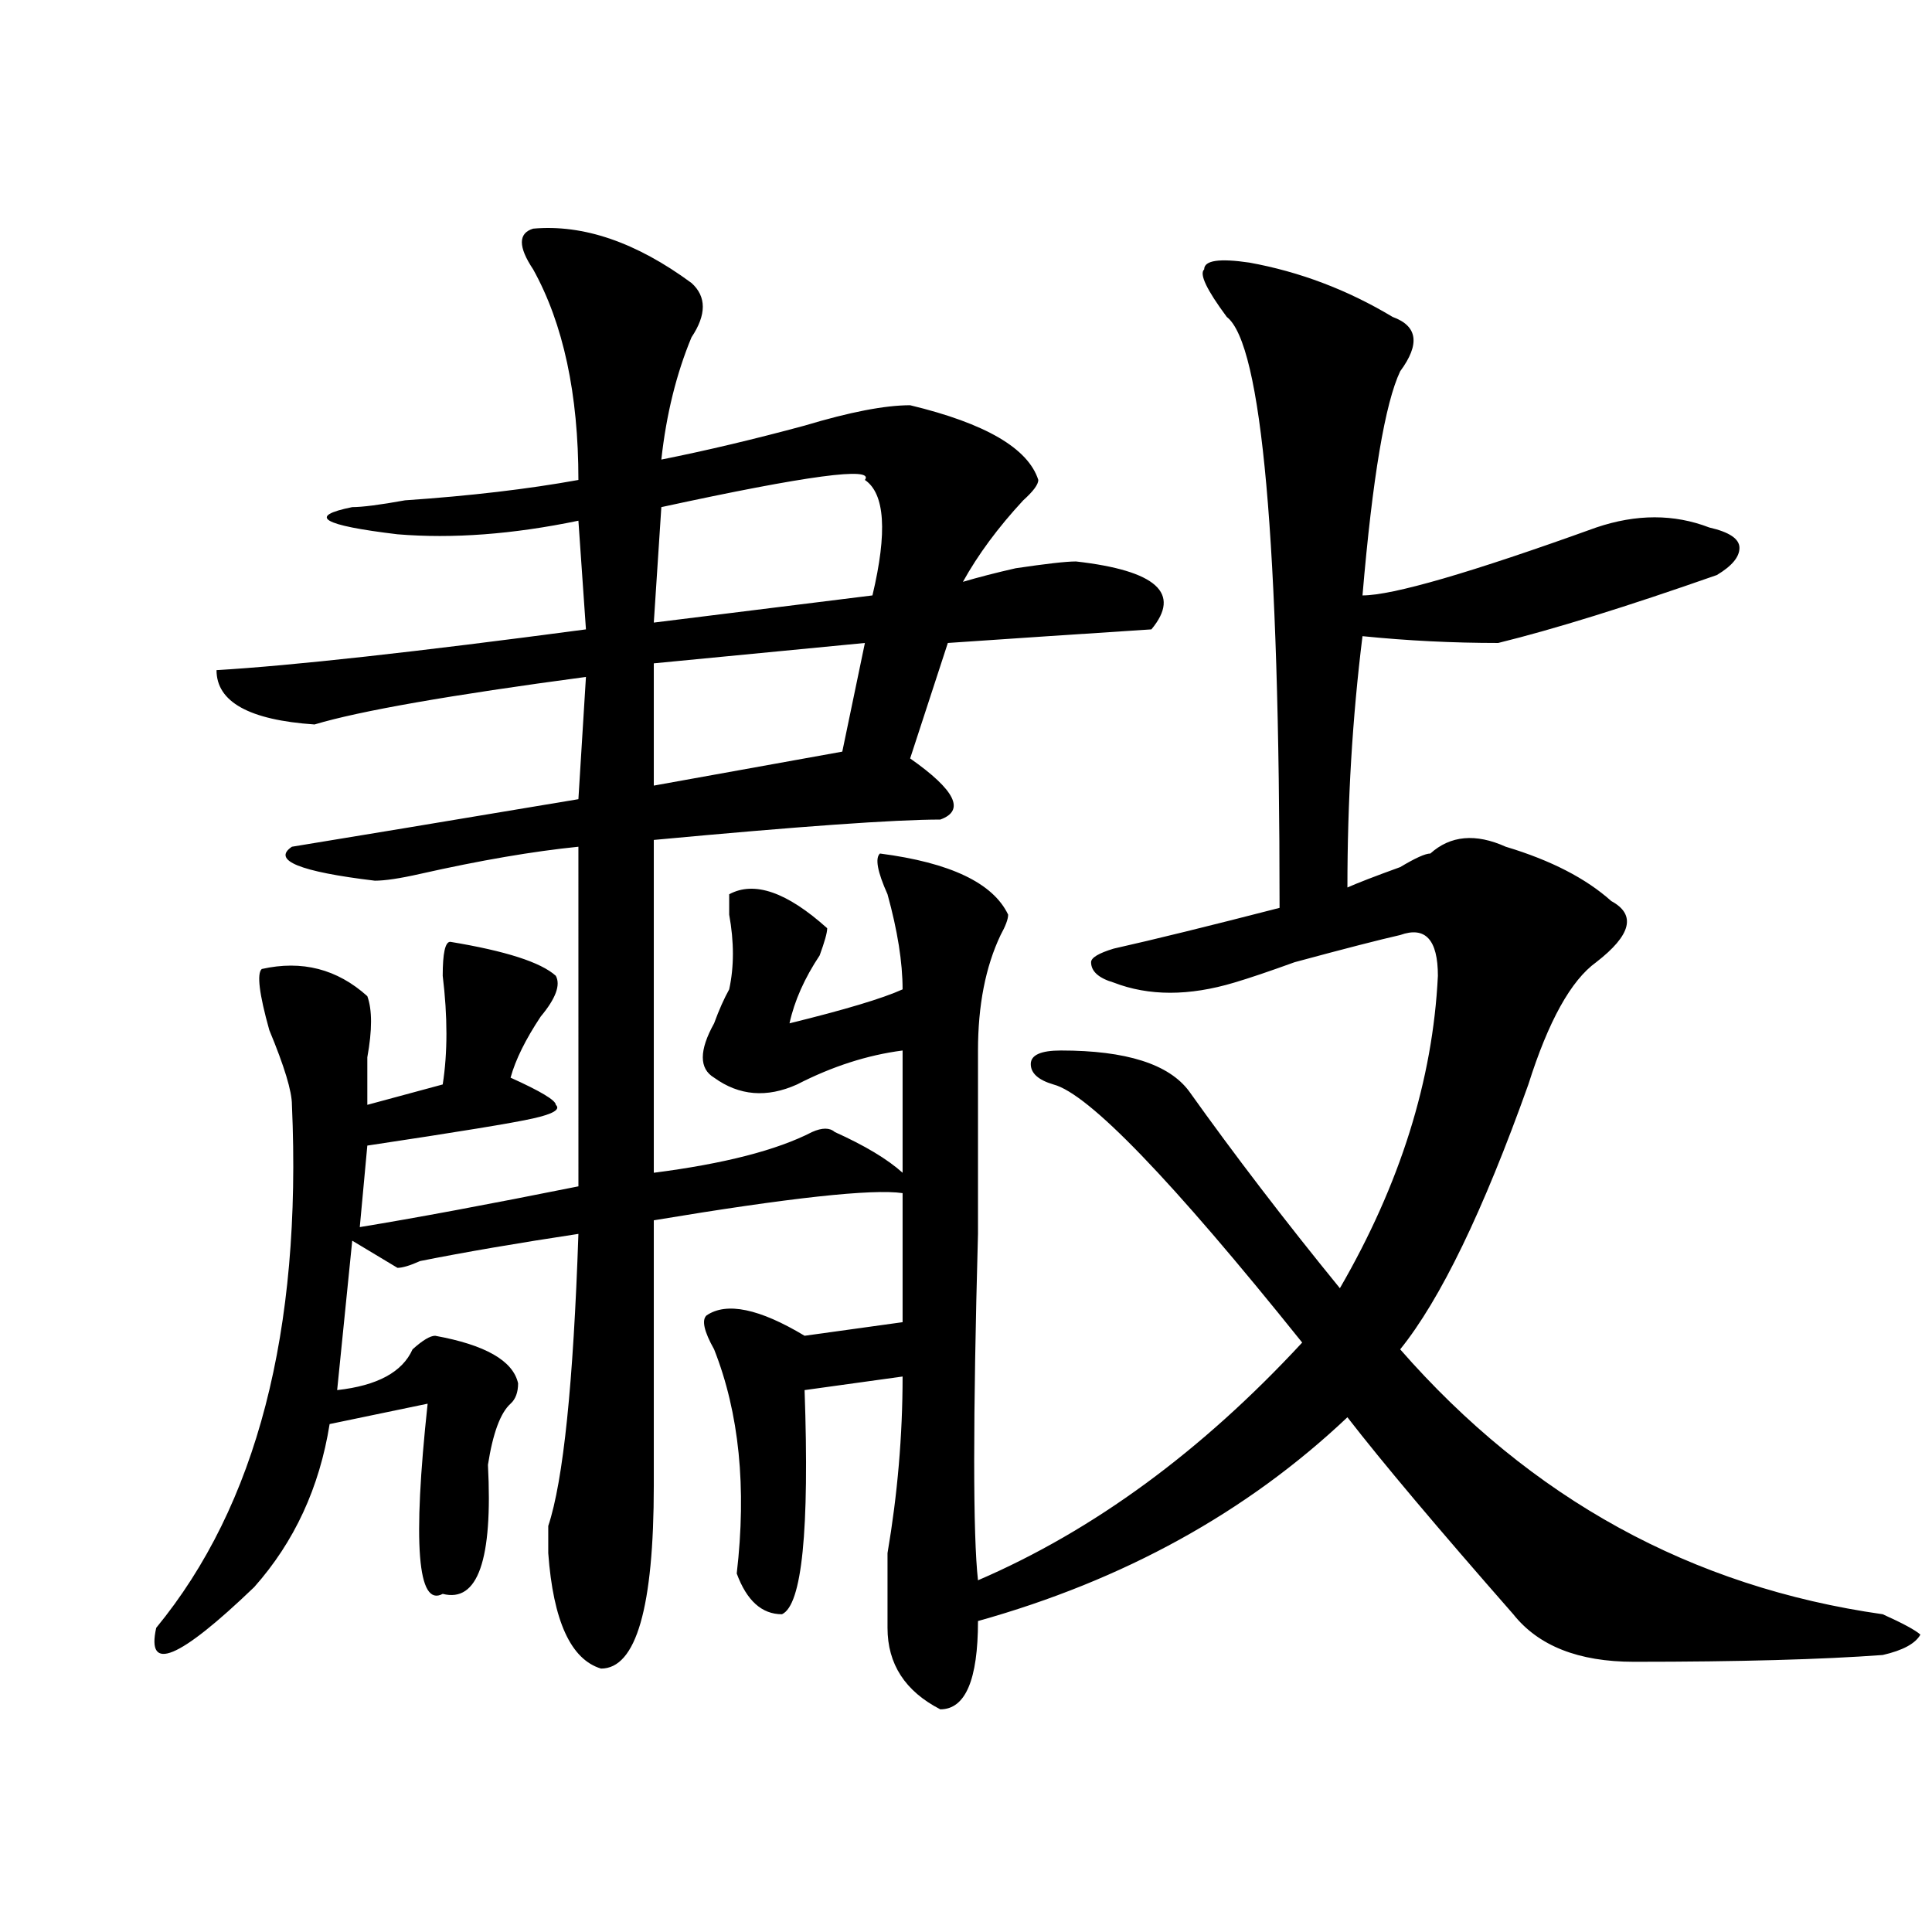 <?xml version="1.0" encoding="utf-8"?>
<!-- Generator: Adobe Illustrator 16.0.0, SVG Export Plug-In . SVG Version: 6.00 Build 0)  -->
<!DOCTYPE svg PUBLIC "-//W3C//DTD SVG 1.1//EN" "http://www.w3.org/Graphics/SVG/1.1/DTD/svg11.dtd">
<svg version="1.1" id="图层_1" xmlns="http://www.w3.org/2000/svg" xmlns:xlink="http://www.w3.org/1999/xlink" x="0px" y="0px"
	 width="1000px" height="1000px" viewBox="0 0 1000 1000" enable-background="new 0 0 1000 1000" xml:space="preserve">
<path d="M646.691,135.922c25.975,4.724,50.73,14.063,74.145,28.125c12.987,4.724,14.268,14.063,3.902,28.125
	c-7.805,16.425-14.329,55.096-19.512,116.016c15.609,0,55.913-11.7,120.973-35.156c20.792-7.031,40.304-7.031,58.535,0
	c10.365,2.362,15.609,5.878,15.609,10.547c0,4.724-3.902,9.393-11.707,14.063c-46.828,16.425-84.571,28.125-113.168,35.156
	c-23.414,0-46.828-1.154-70.242-3.516c-5.244,42.188-7.805,85.583-7.805,130.078c5.183-2.307,14.268-5.823,27.316-10.547
	c7.805-4.669,12.987-7.031,15.609-7.031c10.365-9.338,23.414-10.547,39.023-3.516c23.414,7.031,41.584,16.425,54.633,28.125
	c12.987,7.031,10.365,17.578-7.805,31.641c-13.049,9.393-24.756,30.487-35.121,63.281c-23.414,65.643-45.548,111.346-66.34,137.109
	c67.62,77.344,150.85,123.047,249.75,137.109c10.365,4.669,16.89,8.185,19.512,10.547c-2.622,4.669-9.146,8.185-19.512,10.547
	c-31.219,2.307-74.145,3.516-128.777,3.516c-28.658,0-49.45-8.24-62.438-24.609c-39.023-44.495-67.682-78.497-85.852-101.953
	c-52.072,49.219-115.79,84.375-191.215,105.469c0,30.432-6.524,45.703-19.512,45.703c-18.231-9.393-27.316-23.456-27.316-42.188
	c0-9.393,0-22.302,0-38.672c5.183-30.432,7.805-60.919,7.805-91.406l-50.73,7.031c2.561,72.675-1.342,111.292-11.707,116.016
	c-10.427,0-18.231-7.031-23.414-21.094c5.183-44.495,1.28-83.167-11.707-116.016c-5.244-9.338-6.524-15.216-3.902-17.578
	c10.365-7.031,27.316-3.516,50.73,10.547l50.73-7.031v-66.797c-15.609-2.307-58.535,2.362-128.777,14.063v137.109
	c0,63.281-9.146,94.922-27.316,94.922c-15.609-4.724-24.755-24.609-27.316-59.766c0-4.669,0-9.338,0-14.063
	c7.805-23.401,12.987-73.828,15.609-151.172c-31.219,4.724-58.535,9.393-81.949,14.063c-5.243,2.362-9.146,3.516-11.707,3.516
	l-23.414-14.063l-7.805,77.344c20.792-2.307,33.78-9.338,39.023-21.094c5.183-4.669,9.085-7.031,11.707-7.031
	c25.976,4.724,40.304,12.909,42.926,24.609c0,4.724-1.341,8.24-3.902,10.547c-5.243,4.724-9.146,15.271-11.707,31.641
	c2.562,49.219-5.243,71.466-23.414,66.797c-13.048,7.031-15.609-25.763-7.805-98.438l-50.73,10.547
	c-5.243,32.849-18.231,60.974-39.023,84.375c-39.023,37.463-55.974,44.495-50.73,21.094
	c52.011-63.281,75.425-153.479,70.242-270.703c0-7.031-3.902-19.885-11.707-38.672c-5.243-18.732-6.524-29.279-3.902-31.641
	c20.792-4.669,39.023,0,54.633,14.063c2.562,7.031,2.562,17.578,0,31.641c0,9.393,0,17.578,0,24.609l39.023-10.547
	c2.562-16.37,2.562-35.156,0-56.25c0-11.7,1.28-17.578,3.902-17.578c28.597,4.724,46.828,10.547,54.633,17.578
	c2.562,4.724,0,11.755-7.805,21.094c-7.805,11.755-13.048,22.302-15.609,31.641c15.609,7.031,23.414,11.755,23.414,14.063
	c2.562,2.362-1.341,4.724-11.707,7.031c-10.427,2.362-39.023,7.031-85.852,14.063l-3.902,42.188
	c28.597-4.669,66.34-11.7,113.168-21.094V438.265c-23.414,2.362-50.73,7.031-81.949,14.063c-10.427,2.362-18.231,3.516-23.414,3.516
	c-39.023-4.669-53.353-10.547-42.926-17.578c28.597-4.669,78.047-12.854,148.289-24.609l3.902-63.281
	c-70.242,9.393-117.07,17.578-140.484,24.609c-33.841-2.307-50.73-11.7-50.73-28.125c39.023-2.307,102.741-9.338,191.215-21.094
	l-3.902-56.25c-33.841,7.031-65.06,9.393-93.656,7.031c-39.023-4.669-46.828-9.338-23.414-14.063c5.183,0,14.269-1.154,27.316-3.516
	c33.78-2.307,63.718-5.823,89.754-10.547c0-44.495-7.805-80.859-23.414-108.984c-7.805-11.7-7.805-18.732,0-21.094
	c25.976-2.307,53.292,7.031,81.949,28.125c7.805,7.031,7.805,16.425,0,28.125c-7.805,18.787-13.049,39.88-15.609,63.281
	c23.414-4.669,48.108-10.547,74.145-17.578c23.414-7.031,41.584-10.547,54.633-10.547c39.023,9.393,61.096,22.302,66.34,38.672
	c0,2.362-2.622,5.878-7.805,10.547c-13.049,14.063-23.414,28.125-31.219,42.188c7.805-2.307,16.89-4.669,27.316-7.031
	c15.609-2.307,25.975-3.516,31.219-3.516c41.584,4.724,54.633,16.425,39.023,35.156c-36.463,2.362-71.584,4.724-105.363,7.031
	l-19.512,59.766c23.414,16.425,28.597,26.971,15.609,31.641c-23.414,0-72.864,3.516-148.289,10.547v172.266
	c36.401-4.669,63.718-11.7,81.949-21.094c5.183-2.307,9.085-2.307,11.707,0c15.609,7.031,27.316,14.063,35.121,21.094v-63.281
	c-18.231,2.362-36.463,8.24-54.633,17.578c-15.609,7.031-29.938,5.878-42.926-3.516c-7.805-4.669-7.805-14.063,0-28.125
	c2.561-7.031,5.183-12.854,7.805-17.578c2.561-11.7,2.561-24.609,0-38.672v-10.547c12.987-7.031,29.877-1.154,50.73,17.578
	c0,2.362-1.342,7.031-3.902,14.063c-7.805,11.755-13.049,23.456-15.609,35.156c28.597-7.031,48.108-12.854,58.535-17.578
	c0-14.063-2.622-30.432-7.805-49.219c-5.244-11.7-6.524-18.732-3.902-21.094c36.401,4.724,58.535,15.271,66.34,31.641
	c0,2.362-1.342,5.878-3.902,10.547c-7.805,16.425-11.707,36.365-11.707,59.766c0,18.787,0,50.427,0,94.922
	c-2.622,96.13-2.622,155.896,0,179.297c59.815-25.763,115.729-66.797,167.801-123.047C606.326,610.531,563.4,566.036,545.23,561.312
	c-7.805-2.307-11.707-5.823-11.707-10.547c0-4.669,5.183-7.031,15.609-7.031c33.779,0,55.913,7.031,66.34,21.094
	c23.414,32.849,49.389,66.797,78.047,101.953c31.219-53.888,48.108-107.776,50.73-161.719c0-18.732-6.524-25.763-19.512-21.094
	c-10.427,2.362-28.658,7.031-54.633,14.063c-13.049,4.724-23.414,8.24-31.219,10.547c-23.414,7.031-44.268,7.031-62.438,0
	c-7.805-2.307-11.707-5.823-11.707-10.547c0-2.307,3.902-4.669,11.707-7.031c20.792-4.669,49.389-11.7,85.852-21.094
	c0-189.844-9.146-291.797-27.316-305.859c-10.427-14.063-14.329-22.247-11.707-24.609
	C623.277,134.768,631.082,133.615,646.691,135.922z M447.672,248.422c5.183-7.031-29.938-2.307-105.363,14.063l-3.902,59.766
	l113.168-14.063C459.379,275.393,458.037,255.453,447.672,248.422z M447.672,332.797l-109.266,10.547v63.281l97.559-17.578
	L447.672,332.797z"/>
</svg>
